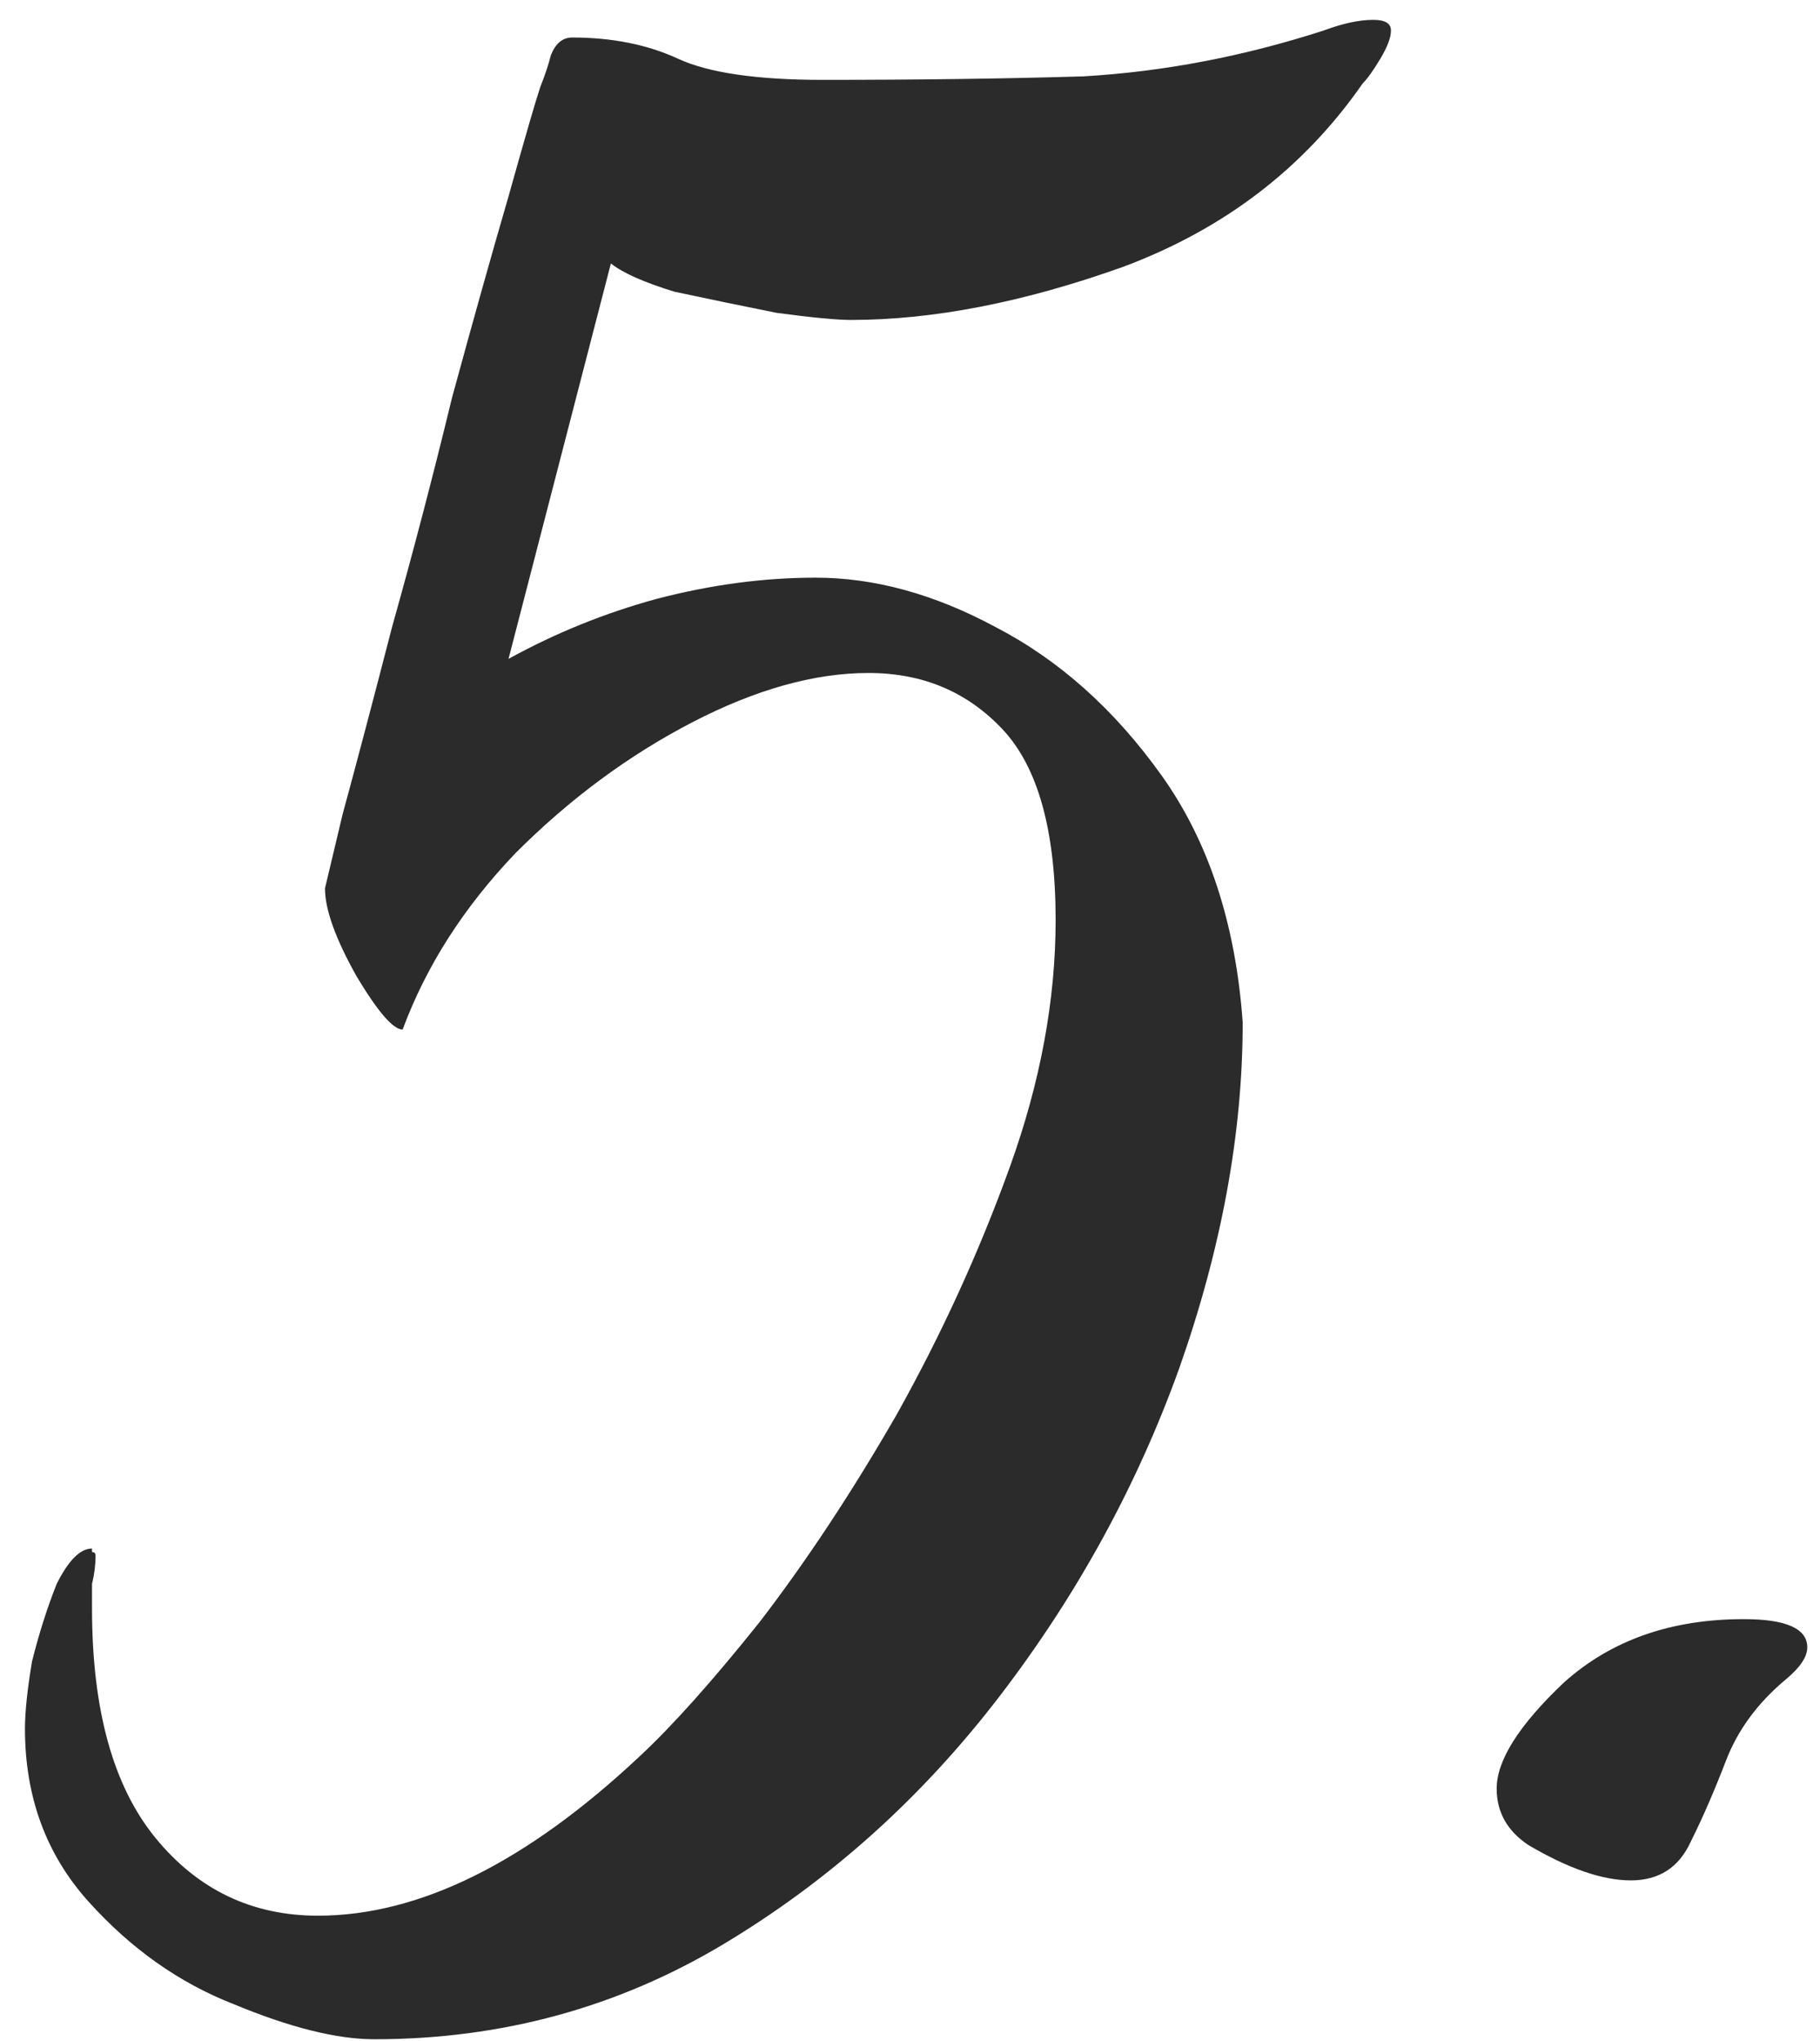 <?xml version="1.0" encoding="UTF-8"?> <svg xmlns="http://www.w3.org/2000/svg" width="66" height="74" viewBox="0 0 66 74" fill="none"> <path d="M13.577 73.936C12.212 73.936 10.505 73.509 8.457 72.656C6.494 71.888 4.745 70.651 3.209 68.944C1.673 67.237 0.905 65.147 0.905 62.672C0.905 62.075 0.99 61.264 1.161 60.24C1.417 59.216 1.716 58.277 2.057 57.424C2.484 56.571 2.91 56.144 3.337 56.144C3.337 56.144 3.337 56.187 3.337 56.272C3.422 56.272 3.465 56.315 3.465 56.4C3.465 56.741 3.422 57.083 3.337 57.424C3.337 57.68 3.337 57.979 3.337 58.32C3.337 61.989 4.105 64.763 5.641 66.64C7.177 68.517 9.14 69.456 11.529 69.456C15.198 69.456 19.081 67.536 23.177 63.696C24.372 62.587 25.822 60.965 27.529 58.832C29.236 56.613 30.9 54.096 32.521 51.28C34.142 48.379 35.508 45.392 36.617 42.32C37.726 39.248 38.281 36.261 38.281 33.36C38.281 30.117 37.641 27.813 36.361 26.448C35.081 25.083 33.46 24.4 31.497 24.4C29.534 24.4 27.401 24.997 25.097 26.192C22.793 27.387 20.66 28.965 18.697 30.928C16.82 32.891 15.454 35.024 14.601 37.328C14.26 37.328 13.705 36.688 12.937 35.408C12.169 34.043 11.785 32.976 11.785 32.208C11.785 32.208 11.998 31.312 12.425 29.52C12.937 27.643 13.534 25.381 14.217 22.736C14.985 20.005 15.71 17.232 16.393 14.416C17.161 11.6 17.844 9.168 18.441 7.12C19.038 4.987 19.422 3.664 19.593 3.152C19.764 2.725 19.892 2.341 19.977 2C20.148 1.573 20.404 1.36 20.745 1.36C22.196 1.36 23.476 1.616 24.585 2.128C25.694 2.64 27.444 2.896 29.833 2.896C33.332 2.896 36.489 2.853 39.305 2.768C42.206 2.597 45.108 2.043 48.009 1.104C48.692 0.848 49.289 0.72 49.801 0.72C50.228 0.72 50.441 0.848 50.441 1.104C50.441 1.36 50.313 1.701 50.057 2.128C49.801 2.555 49.588 2.853 49.417 3.024C47.284 6.096 44.382 8.315 40.713 9.68C37.129 10.96 33.844 11.6 30.857 11.6C30.345 11.6 29.449 11.515 28.169 11.344C26.889 11.088 25.652 10.832 24.457 10.576C23.348 10.235 22.58 9.893 22.153 9.552L18.441 23.888C20.148 22.949 21.94 22.224 23.817 21.712C25.78 21.2 27.7 20.944 29.577 20.944C31.71 20.944 33.886 21.541 36.105 22.736C38.409 23.931 40.414 25.723 42.121 28.112C43.828 30.501 44.809 33.488 45.065 37.072C45.065 41.083 44.297 45.264 42.761 49.616C41.225 53.883 39.049 57.851 36.233 61.52C33.417 65.189 30.089 68.176 26.249 70.48C22.409 72.784 18.185 73.936 13.577 73.936ZM59.139 68.176C58.115 68.176 56.878 67.749 55.427 66.896C54.659 66.384 54.275 65.701 54.275 64.848C54.275 63.824 55.086 62.544 56.707 61.008C58.414 59.472 60.59 58.704 63.235 58.704C64.771 58.704 65.539 59.045 65.539 59.728C65.539 60.069 65.283 60.453 64.771 60.88C63.747 61.733 63.022 62.715 62.595 63.824C62.168 64.933 61.742 65.915 61.315 66.768C60.888 67.707 60.163 68.176 59.139 68.176Z" fill="#2B2B2B"></path> </svg> 